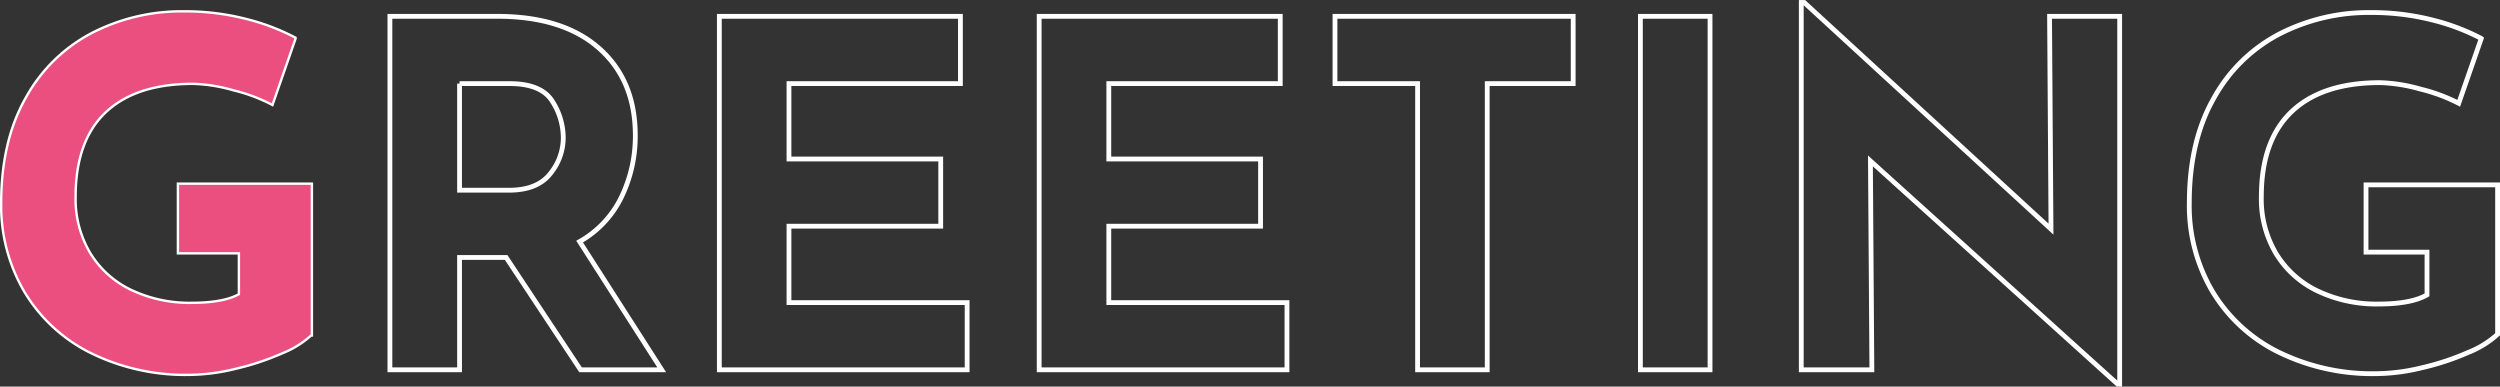 <svg id="txt_clinic01.svg" xmlns="http://www.w3.org/2000/svg" width="520.596" height="80.5" viewBox="0 0 520.596 80.5">
  <rect x="0" y="0" width="520.596" height="80.5" fill="#333333" stroke="none"/>
  <defs>
    <style>
      .cls-1 {
        fill: none;
        stroke: #fff;
        stroke-width: 1px;
      }

      .cls-1, .cls-2 {
        fill-rule: evenodd;
      }

      .cls-2 {
        fill: #ea4f80;
      }
    </style>
  </defs>
  <path id="GREETING" class="cls-1" d="M1040.54,2152.14v-31.11h-27.4v14.01h12.7v8.9c-2.2,1.26-5.57,1.9-10.1,1.9a28.567,28.567,0,0,1-12.65-2.7,20.386,20.386,0,0,1-8.649-7.75,22.22,22.22,0,0,1-3.1-11.86q0-11.79,6.35-17.79t18.349-6a33.87,33.87,0,0,1,8.45,1.35,35.453,35.453,0,0,1,7.95,2.95l4.7-13.5a45.419,45.419,0,0,0-10.4-3.9,50.952,50.952,0,0,0-12.6-1.5,40.673,40.673,0,0,0-19,4.45,33.053,33.053,0,0,0-13.7,13.4q-5.1,8.94-5.1,21.84a35.11,35.11,0,0,0,4.8,18.35,33.14,33.14,0,0,0,13.65,12.61,44.377,44.377,0,0,0,20.549,4.55,41.226,41.226,0,0,0,9.55-1.26,53.768,53.768,0,0,0,9.6-3.19,19.749,19.749,0,0,0,6.05-3.75h0Zm73.1,7.4-17.1-26.7a21.222,21.222,0,0,0,8.75-9.35,29.156,29.156,0,0,0,2.85-12.75q0-11.5-7.55-18.16t-21.25-6.65h-22.3v73.61h14.5v-23.4h9.7l15.5,23.4h16.9Zm-42.1-59.6h10.4q6.6,0,8.9,3.65a14.146,14.146,0,0,1,2.3,7.65,11.865,11.865,0,0,1-2.7,7.45q-2.7,3.45-8.6,3.45h-10.3v-22.2Zm54.1-14.01v73.61h51.6v-14h-37.1v-15.9h31.6v-14h-31.6v-15.7h35.7v-14.01h-50.2Zm66.6,0v73.61h51.6v-14h-37.1v-15.9h31.6v-14h-31.6v-15.7h35.7v-14.01h-50.2Zm61.6,0v14.01h17.2v59.6h14.5v-59.6h17.9v-14.01h-49.6Zm63.6,0v73.61h14.5v-73.61h-14.5Zm85.2,0,0.3,44.31-51.4-47.2h-0.6v76.5h14.7l-0.3-43.5,51.5,46.5h0.4v-76.61h-14.6Zm93.3,66.21v-31.11h-27.4v14.01h12.7v8.9c-2.2,1.26-5.57,1.9-10.1,1.9a28.536,28.536,0,0,1-12.65-2.7,20.348,20.348,0,0,1-8.65-7.75,22.193,22.193,0,0,1-3.1-11.86q0-11.79,6.35-17.79t18.35-6a33.938,33.938,0,0,1,8.45,1.35,35.836,35.836,0,0,1,7.95,2.95l4.7-13.5a45.419,45.419,0,0,0-10.4-3.9,51.068,51.068,0,0,0-12.6-1.5,40.651,40.651,0,0,0-19,4.45,33.018,33.018,0,0,0-13.7,13.4q-5.1,8.94-5.1,21.84a35.11,35.11,0,0,0,4.8,18.35,33.14,33.14,0,0,0,13.65,12.61,44.384,44.384,0,0,0,20.55,4.55,41.294,41.294,0,0,0,9.55-1.26,53.768,53.768,0,0,0,9.6-3.19,19.878,19.878,0,0,0,6.05-3.75h0Z" transform="translate(-975.844 -2082.53)"/>
  <path id="GREETING-2" data-name="GREETING" class="cls-2" d="M1040.54,2152.14v-31.11h-27.4v14.01h12.7v8.9c-2.2,1.26-5.57,1.9-10.1,1.9a28.567,28.567,0,0,1-12.65-2.7,20.386,20.386,0,0,1-8.649-7.75,22.22,22.22,0,0,1-3.1-11.86q0-11.79,6.35-17.79t18.349-6a33.87,33.87,0,0,1,8.45,1.35,35.453,35.453,0,0,1,7.95,2.95l4.7-13.5a45.419,45.419,0,0,0-10.4-3.9,50.952,50.952,0,0,0-12.6-1.5,40.673,40.673,0,0,0-19,4.45,33.053,33.053,0,0,0-13.7,13.4q-5.1,8.94-5.1,21.84a35.11,35.11,0,0,0,4.8,18.35,33.14,33.14,0,0,0,13.65,12.61,44.377,44.377,0,0,0,20.549,4.55,41.226,41.226,0,0,0,9.55-1.26,53.768,53.768,0,0,0,9.6-3.19,19.749,19.749,0,0,0,6.05-3.75h0Z" transform="translate(-975.844 -2082.53)"/>
</svg>
